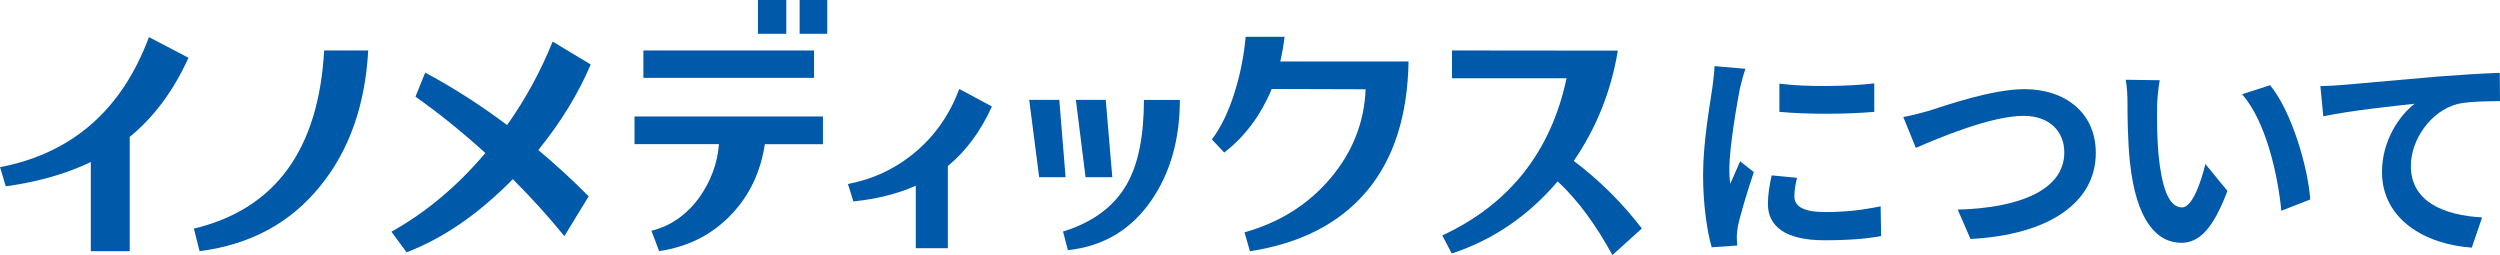<?xml version="1.0" encoding="UTF-8"?>
<svg id="_レイヤー_2" data-name="レイヤー 2" xmlns="http://www.w3.org/2000/svg" viewBox="0 0 441.92 45.08">
  <defs>
    <style>
      .cls-1 {
        fill: #005aa9;
        stroke-width: 0px;
      }
    </style>
  </defs>
  <g id="_レイヤー_1-2" data-name="レイヤー 1">
    <g>
      <g>
        <path class="cls-1" d="m307.56,15.64c-.51,2.61-1.87,10.41-1.87,14.31,0,.74.04,1.76.16,2.54.58-1.33,1.21-2.69,1.75-3.98l2.42,1.91c-1.09,3.24-2.38,7.49-2.81,9.55-.12.58-.2,1.44-.2,1.83,0,.43.04,1.05.08,1.6l-4.52.31c-.78-2.69-1.52-7.45-1.52-12.75,0-5.85,1.21-12.44,1.64-15.45.12-1.09.35-2.57.39-3.82l5.46.47c-.31.82-.82,2.77-.98,3.47Zm9.63,19.07c0,1.72,1.48,2.77,5.46,2.77,3.47,0,6.36-.31,9.79-1.01l.08,5.26c-2.54.47-5.66.74-10.06.74-6.71,0-9.95-2.38-9.95-6.4,0-1.52.23-3.08.66-5.07l4.49.43c-.31,1.29-.47,2.22-.47,3.28Zm14.12-19.97v5.03c-4.8.43-11.86.47-16.77,0v-4.99c4.8.66,12.56.47,16.77-.04Z"/>
        <path class="cls-1" d="m341.22,19.5c3-.94,10.96-3.74,16.65-3.74,7.06,0,12.6,4.06,12.6,11.27,0,8.85-8.42,14.51-22.15,15.21l-2.26-5.19c10.57-.27,18.84-3.32,18.84-10.1,0-3.67-2.54-6.47-7.21-6.47-5.73,0-14.98,3.9-19.03,5.66l-2.22-5.46c1.44-.23,3.39-.78,4.8-1.17Z"/>
        <path class="cls-1" d="m381.31,18.92c-.04,2.54,0,5.46.23,8.27.55,5.62,1.72,9.48,4.17,9.48,1.83,0,3.39-4.56,4.13-7.68l3.9,4.76c-2.57,6.79-5.03,9.17-8.15,9.17-4.29,0-8-3.86-9.09-14.31-.39-3.59-.43-8.15-.43-10.53,0-1.09-.08-2.77-.31-3.98l6.01.08c-.27,1.4-.47,3.67-.47,4.76Zm27.07,16.34l-5.11,1.99c-.62-6.28-2.69-15.76-6.94-20.59l4.95-1.6c3.71,4.49,6.67,14.24,7.1,20.2Z"/>
        <path class="cls-1" d="m414.03,15.02c3.24-.27,9.67-.86,16.81-1.48,4.02-.31,8.31-.58,11.04-.66l.04,4.99c-2.11.04-5.46.04-7.53.51-4.72,1.25-8.23,6.32-8.23,10.96,0,6.4,6.01,8.74,12.6,9.09l-1.83,5.34c-8.15-.55-15.87-4.95-15.87-13.38,0-5.62,3.16-10.06,5.77-12.05-3.67.39-11.62,1.25-16.15,2.22l-.51-5.34c1.56-.04,3.08-.12,3.86-.2Z"/>
      </g>
      <g>
        <path class="cls-1" d="m22.93,24.19v20.21h-6.88v-15.76c-4.25,2.05-9.26,3.49-15.03,4.3l-1.01-3.39c12.75-2.46,21.53-10.13,26.32-22.99l6.99,3.65c-2.63,5.81-6.09,10.47-10.38,13.98Z"/>
        <path class="cls-1" d="m65.09,8.92c-.54,9.72-3.38,17.72-8.5,23.99-5.26,6.52-12.37,10.34-21.31,11.49l-1.01-3.99c14.38-3.44,22.05-13.94,23.03-31.49h7.8Z"/>
        <path class="cls-1" d="m95.15,26.51c3.1,2.6,6.07,5.33,8.91,8.2l-4.3,7.03c-2.73-3.37-5.77-6.73-9.11-10.07-6.01,6.12-12.26,10.44-18.78,12.93l-2.68-3.64c6.11-3.41,11.64-8.04,16.6-13.91-4.12-3.74-8.23-7.06-12.35-9.96l1.72-4.25c4.93,2.63,9.75,5.72,14.48,9.27,3.27-4.62,5.95-9.54,8.05-14.76l6.73,4.05c-2.19,5.16-5.28,10.2-9.26,15.12Z"/>
        <path class="cls-1" d="m112.16,20.59h33.31v4.9h-10.27c-.74,4.9-2.7,9.02-5.87,12.37-3.38,3.58-7.64,5.76-12.81,6.53l-1.37-3.6c3.41-.84,6.24-2.82,8.5-5.93,2.02-2.87,3.17-6,3.44-9.38h-14.93v-4.9Zm31.74-6.82h-30.17v-4.85h30.17v4.85Zm-4.91-7.8h-5.01V0h5.01v5.97Zm7.24-5.97v5.97h-4.88V0h4.88Z"/>
        <path class="cls-1" d="m167.55,29.35v14.52h-5.67v-11.04c-3.17,1.42-6.85,2.34-11.03,2.78l-.96-3.09c4.49-.85,8.47-2.73,11.94-5.66,3.48-2.94,6.06-6.64,7.74-11.13l5.77,3.09c-1.99,4.39-4.59,7.89-7.79,10.53Z"/>
        <path class="cls-1" d="m191.89,31.32l-1.71-13.67h5.28l1.16,13.67h-4.73Zm-3.53,0h-4.67l-1.76-13.67h5.32l1.11,13.67Zm20.2-13.67c0,6.91-1.65,12.8-4.96,17.66-3.58,5.26-8.52,8.23-14.83,8.91l-.86-3.29c5.32-1.65,9.09-4.47,11.32-8.45,1.98-3.51,2.98-8.45,2.98-14.82h6.36Z"/>
        <path class="cls-1" d="m248.99,10.87c-.17,9.66-2.65,17.32-7.44,22.98-4.79,5.65-11.66,9.18-20.6,10.56l-.96-3.34c6.24-1.76,11.31-4.95,15.21-9.58,3.9-4.63,5.96-9.86,6.2-15.71l-16.6-.05c-1.96,4.69-4.76,8.44-8.4,11.24l-2.18-2.33c1.62-2.13,2.97-4.93,4.05-8.41.98-3.14,1.62-6.38,1.92-9.73h6.88c-.17,1.46-.42,2.92-.76,4.37h22.68Z"/>
        <path class="cls-1" d="m290.23,40.38l-5.21,4.71c-2.94-5.41-6.16-9.75-9.67-13.03-5.2,6.1-11.44,10.36-18.73,12.75l-1.67-3.19c11.88-5.53,19.2-14.8,21.97-27.79h-20.25v-4.91l29.31.03c-1.18,7.16-3.78,13.65-7.79,19.49,4.52,3.41,8.53,7.39,12.04,11.94Z"/>
      </g>
    </g>
  </g>
</svg>